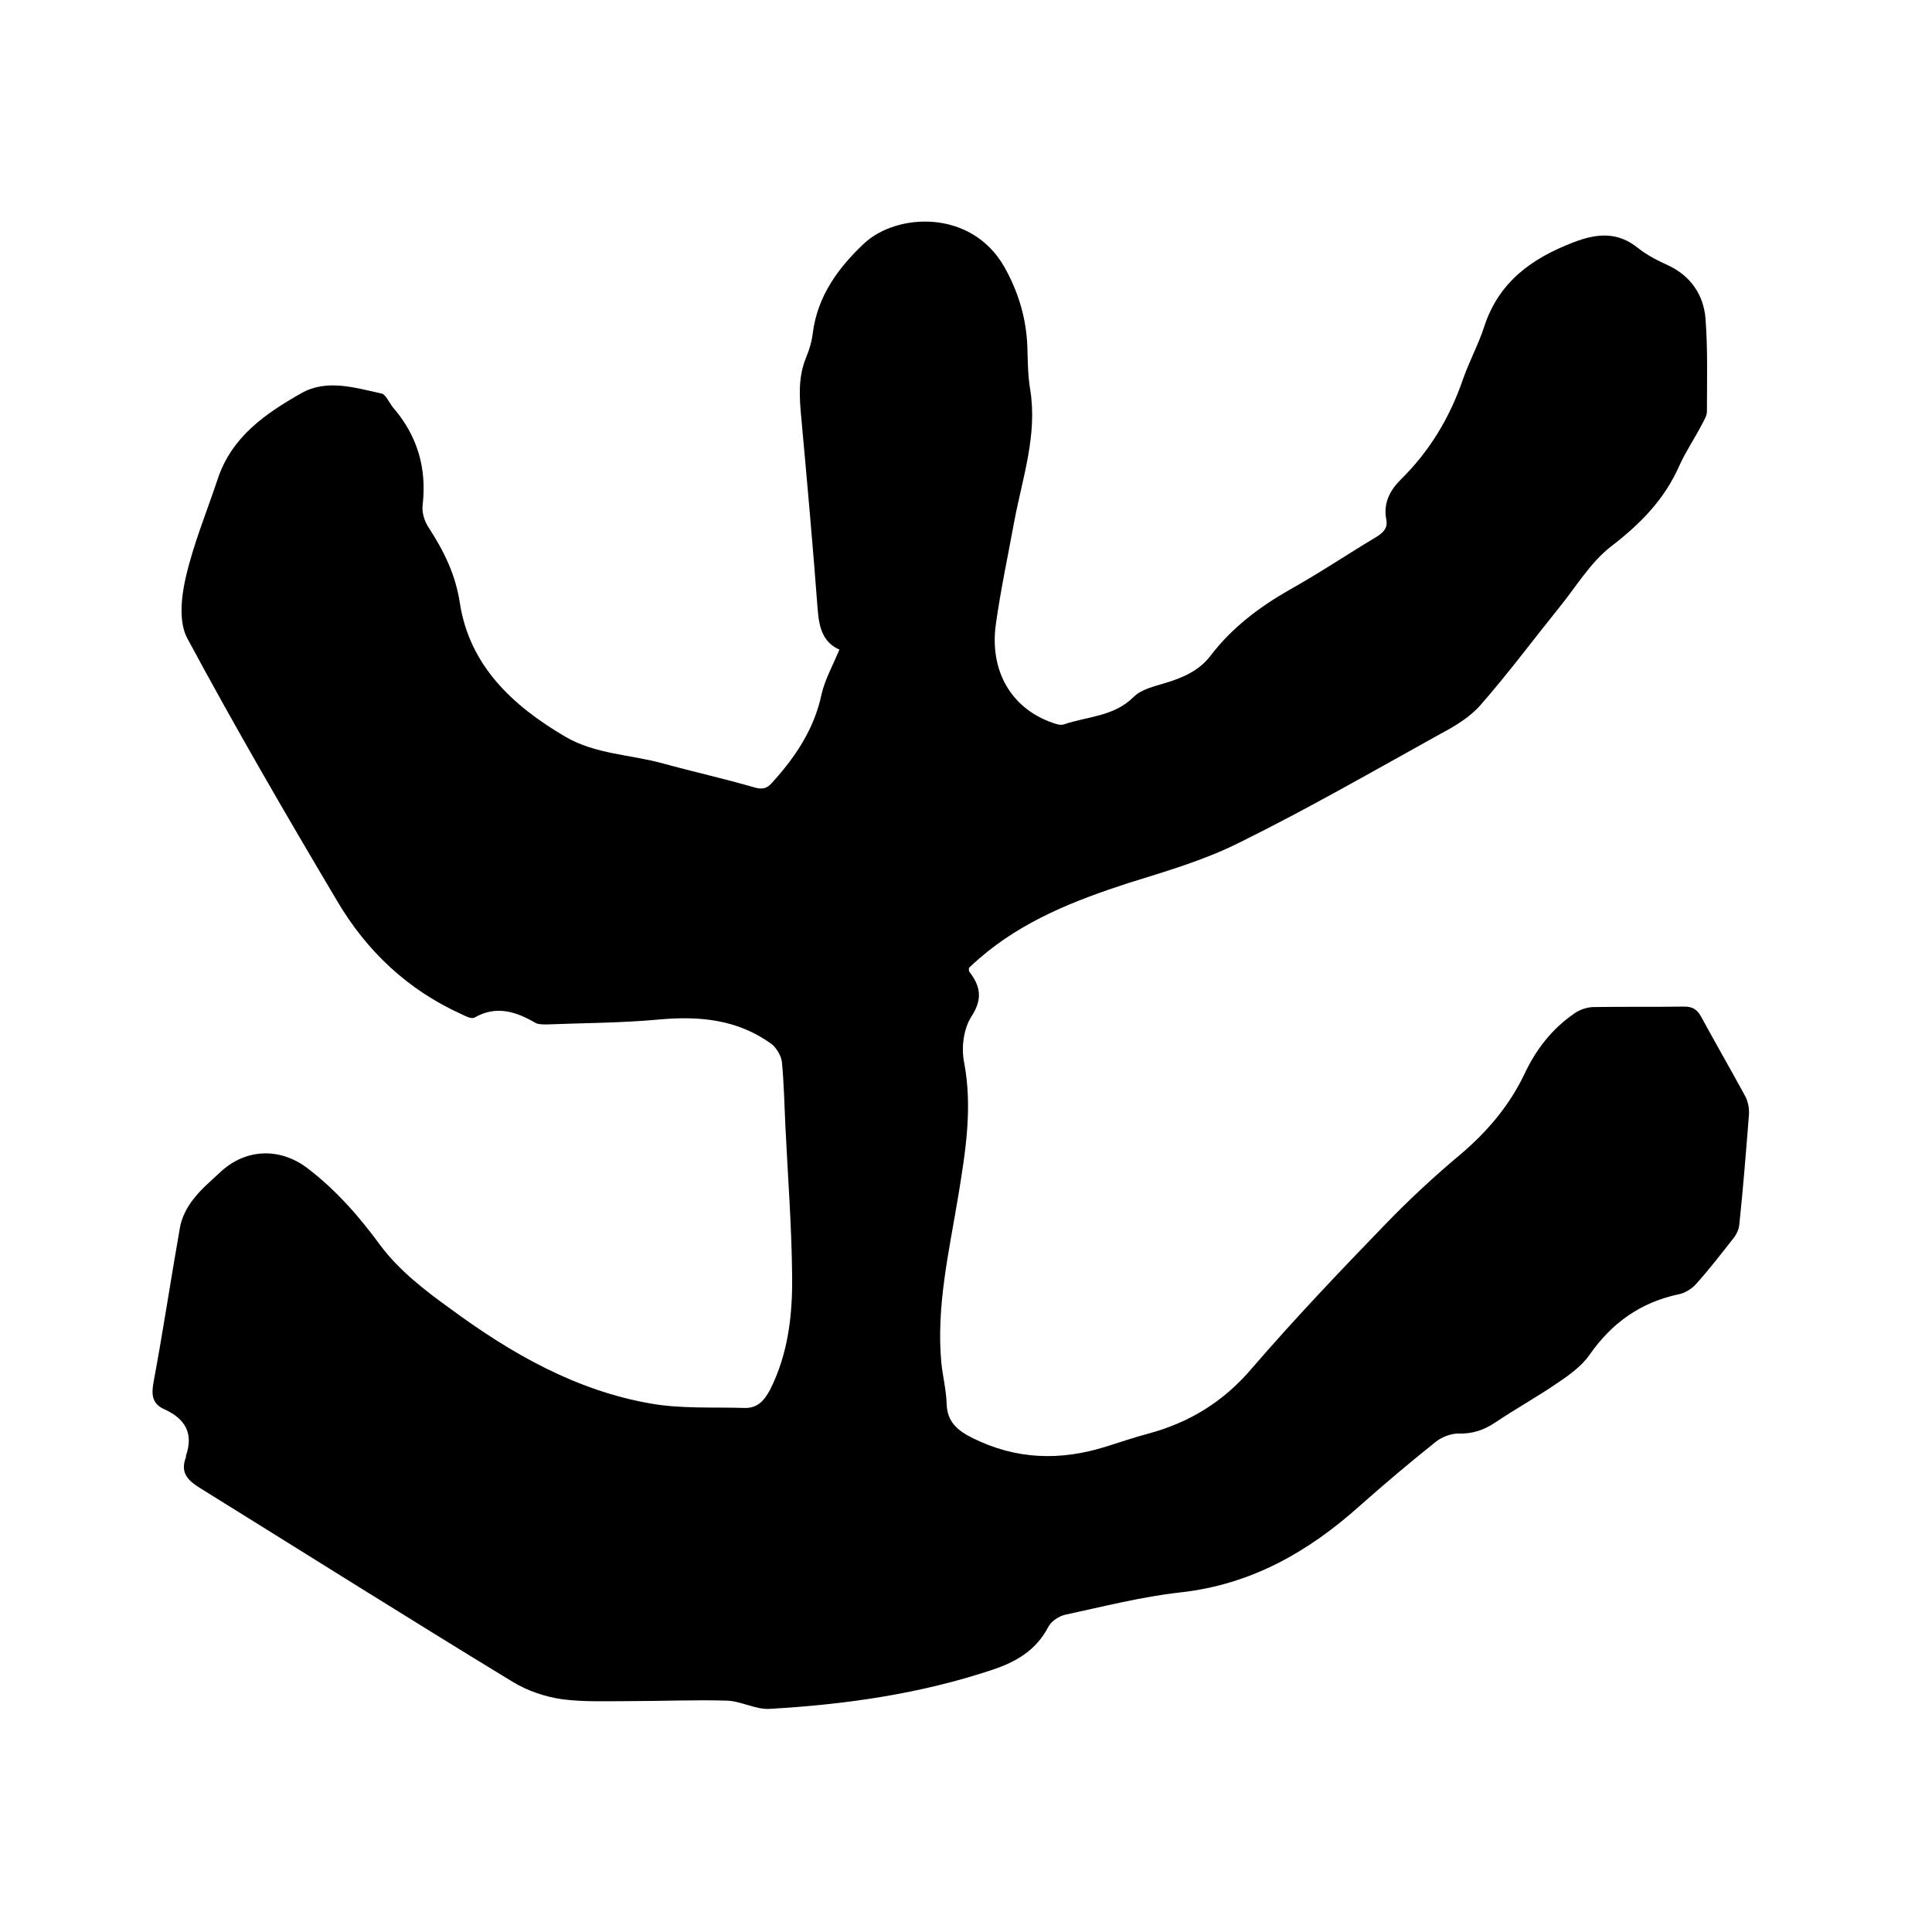 <svg enable-background="new 0 0 400 400" viewBox="0 0 400 400" xmlns="http://www.w3.org/2000/svg"><path d="m173.8 134.5c-3.4-1.5-4.2-4.5-4.5-8.2-1-13.3-2.2-26.6-3.4-39.8-.4-4.2-.7-8.4 1-12.5.7-1.7 1.2-3.4 1.4-5.2 1-7.5 5.2-13.3 10.5-18.3 6.7-6.4 22.2-7.3 29.1 4.7 2.9 5.1 4.6 10.7 4.8 16.6.1 3 .1 6 .6 8.9 1.5 9.4-1.6 18.2-3.3 27.2-1.3 7.1-2.8 14.1-3.8 21.2-1.4 9.7 3.1 17.5 11.6 20.5.8.3 1.7.6 2.4.4 4.9-1.7 10.4-1.6 14.5-5.7 1.6-1.6 4.3-2.2 6.6-2.9 3.6-1.1 6.9-2.5 9.3-5.6 4.4-5.8 10.1-10.1 16.4-13.7 6.1-3.4 11.9-7.3 17.9-10.9 1.5-.9 2.5-1.9 2.1-3.7-.6-3.3.7-5.9 3-8.2 6-5.9 10.2-12.9 12.9-20.8 1.3-3.7 3.2-7.2 4.4-10.9 3-9.2 9.8-14.1 18.4-17.4 4.9-1.9 9.2-2.3 13.5 1.2 1.9 1.5 4.1 2.6 6.3 3.6 4.6 2.2 7.2 6.1 7.6 10.9.5 6.4.3 12.9.3 19.3 0 .9-.6 1.8-1 2.6-1.5 2.9-3.4 5.7-4.7 8.6-3.1 7-8 12-14.1 16.7-4.3 3.3-7.3 8.4-10.8 12.7-5.4 6.7-10.6 13.7-16.3 20.2-2.2 2.5-5.2 4.3-8.2 5.9-13.9 7.7-27.6 15.6-41.8 22.6-7.2 3.6-15.1 5.9-22.8 8.3-11.1 3.6-21.9 7.8-30.9 15.6-.8.7-1.6 1.4-2.2 2 0 .4 0 .7.1.8 2.3 3 2.8 5.6.4 9.3-1.6 2.5-2.1 6.4-1.5 9.4 1.8 9.4.3 18.5-1.2 27.7-1.9 11.5-4.6 22.9-3.5 34.6.3 2.8 1 5.6 1.1 8.5.1 3.7 2.3 5.5 5.3 7 9 4.5 18.2 4.8 27.7 1.8 2.9-.9 5.8-1.9 8.8-2.7 8.5-2.3 15.5-6.6 21.3-13.4 8.8-10.2 18.2-20.1 27.6-29.8 5-5.2 10.3-10.1 15.8-14.7 5.5-4.7 10-10 13.1-16.5 2.4-5.1 5.7-9.4 10.4-12.6 1.1-.8 2.7-1.3 4-1.3 6.2-.1 12.5 0 18.7-.1 1.7 0 2.7.6 3.5 2.1 3 5.5 6.1 10.9 9.1 16.4.6 1.1.9 2.6.8 3.9-.6 7.6-1.2 15.2-2 22.8-.1.9-.5 1.8-1 2.5-2.6 3.3-5.2 6.7-8 9.8-.9 1-2.4 1.9-3.7 2.1-7.8 1.7-13.7 5.9-18.3 12.5-1.6 2.3-4.2 4.2-6.6 5.8-4.2 2.9-8.6 5.3-12.9 8.2-2.4 1.6-4.8 2.4-7.7 2.3-1.5 0-3.3.7-4.5 1.6-5.4 4.3-10.6 8.7-15.8 13.3-10.7 9.6-22.6 16.4-37.3 18-8 .9-15.8 2.9-23.7 4.6-1.4.3-3 1.4-3.6 2.6-2.5 4.8-6.7 7.2-11.5 8.8-15 5-30.4 7.2-46.1 8.1-2.9.2-5.9-1.6-8.9-1.7-6.7-.2-13.5.1-20.3.1-4.6 0-9.4.2-13.9-.4-3.4-.5-7-1.7-10-3.5-21.7-13.2-43.1-26.7-64.7-40.1-2.6-1.6-4.4-3.2-3.1-6.5 0-.1 0-.2 0-.3 1.6-4.6-.1-7.6-4.4-9.6-2.6-1.1-2.8-3-2.3-5.7 2-10.7 3.6-21.5 5.5-32.2.4-2 1.5-4.1 2.8-5.7 1.6-2.1 3.7-3.8 5.6-5.6 5.3-4.9 12.4-5 18-.7 5.9 4.5 10.7 10 15.1 16 3.8 5.1 9.2 9.3 14.5 13.1 12.5 9.2 25.9 16.9 41.5 19.6 6.3 1.1 12.8.7 19.3.9 2.7.1 4.1-1.5 5.3-3.7 3.8-7.5 4.7-15.6 4.6-23.7-.1-10.4-.9-20.7-1.4-31.1-.2-4.3-.3-8.7-.7-13-.1-1.3-1.1-3-2.1-3.8-7.1-5.2-15.1-5.9-23.6-5.1-7.7.7-15.4.7-23.1 1-.7 0-1.6 0-2.2-.3-4.1-2.4-8.2-3.7-12.7-1.1-.6.3-1.8-.3-2.6-.7-11.1-5-19.6-13-25.7-23.3-10.7-18-21.2-36.1-31.1-54.5-1.8-3.3-1.3-8.4-.4-12.4 1.6-7.1 4.4-13.8 6.7-20.7 2.9-8.7 9.9-13.5 17.3-17.7 5.3-3 11.2-1.1 16.7.1.4.1.8.7 1.1 1.1.4.6.8 1.3 1.2 1.8 5 5.8 7 12.5 6.1 20.2-.2 1.5.4 3.4 1.3 4.7 3.1 4.8 5.5 9.6 6.4 15.5 2 13 10.9 21.3 21.8 27.7 6.3 3.7 13.6 3.7 20.4 5.6 6.2 1.7 12.5 3.1 18.7 4.9 1.7.5 2.7.3 3.8-1 4.8-5.3 8.7-11.1 10.2-18.3.7-3 2.3-5.9 3.7-9.2z"/></svg>